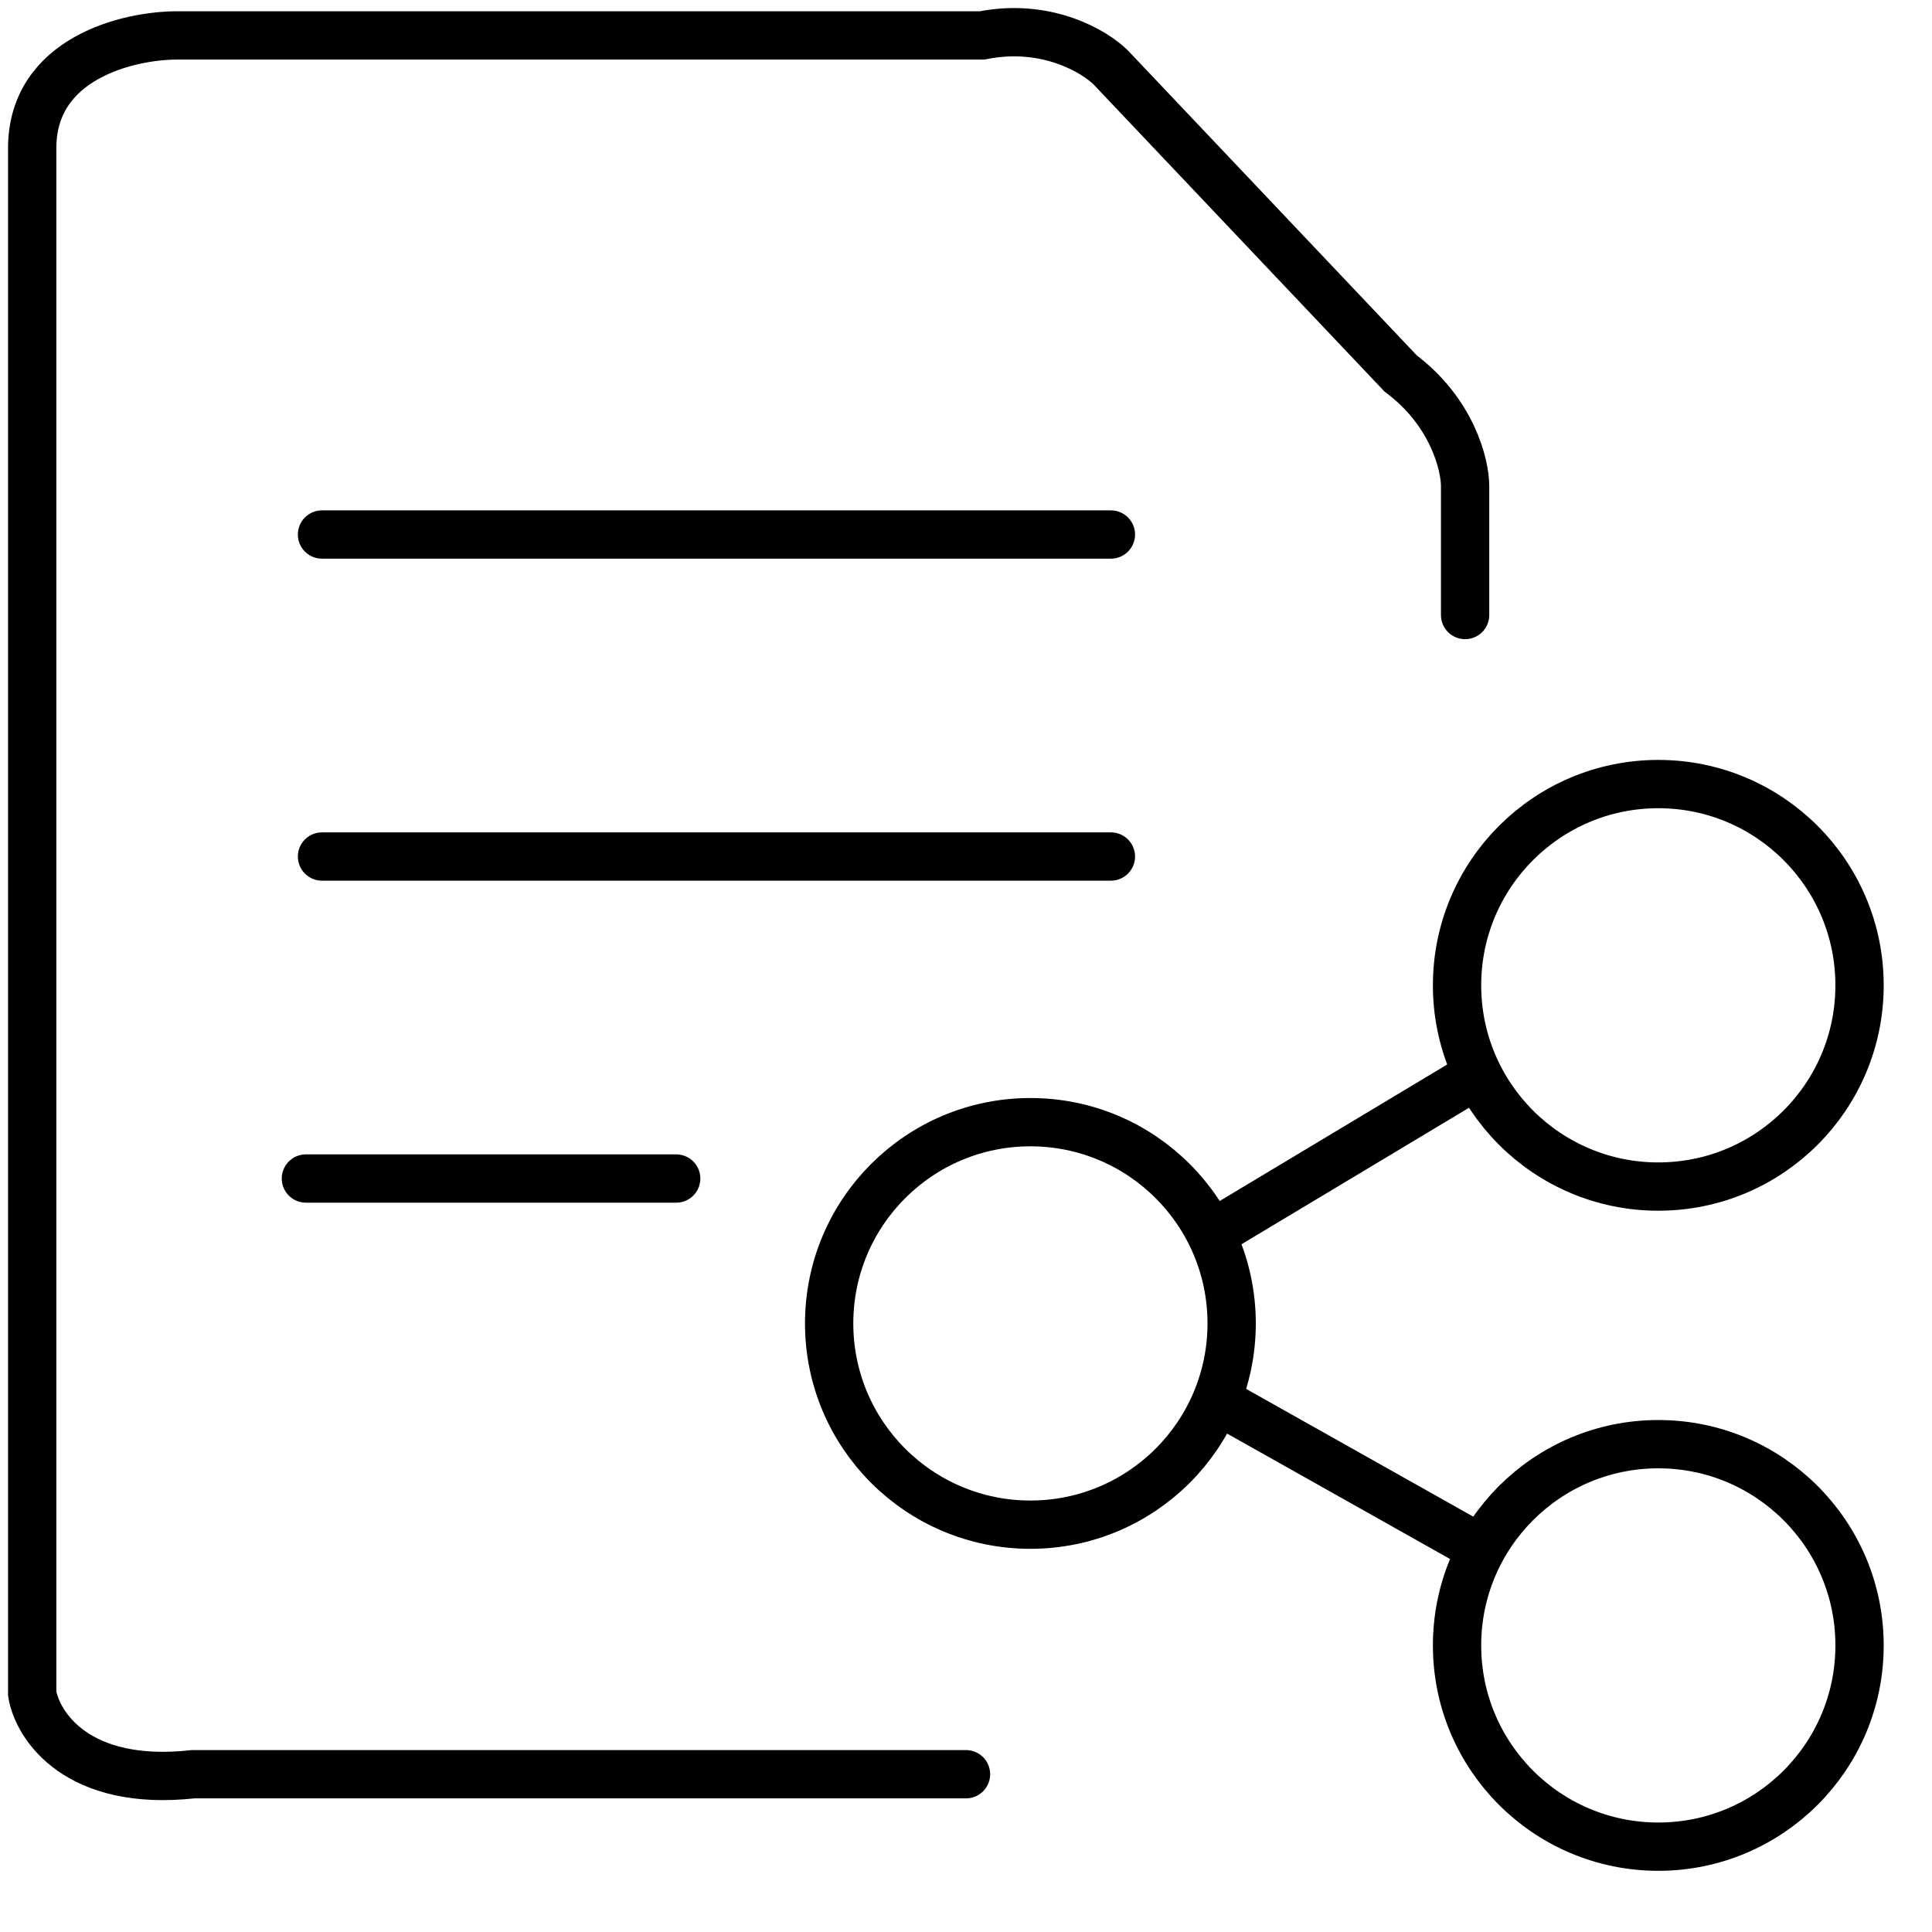 <svg width="60" height="60" viewBox="0 0 60 60" fill="none" xmlns="http://www.w3.org/2000/svg">
<path d="M45.5 19.1V15.1C45.5 14.433 45.1 12.8 43.5 11.6L34.5 2.1C34 1.6 32.5 0.7 30.5 1.1H5.5C4 1.1 1 1.8 1 4.6C1 7.4 1 37.766 1 52.6C1.167 53.6 2.4 55.5 6 55.1H30M10 16.6H34.5M10 26.6H34.5M9.5 36.6H21" stroke="black" stroke-width="1.5" stroke-linecap="round"/>
<circle cx="51.5" cy="30.6" r="6.25" stroke="black" stroke-width="1.5"/>
<circle cx="51.5" cy="51.1" r="6.25" stroke="black" stroke-width="1.5"/>
<circle cx="32" cy="41.1" r="6.25" stroke="black" stroke-width="1.5"/>
<path d="M45.5 33.6L38 38.1M38 43.6L46 48.1" stroke="black" stroke-width="1.5" stroke-linecap="round"/>
</svg>
